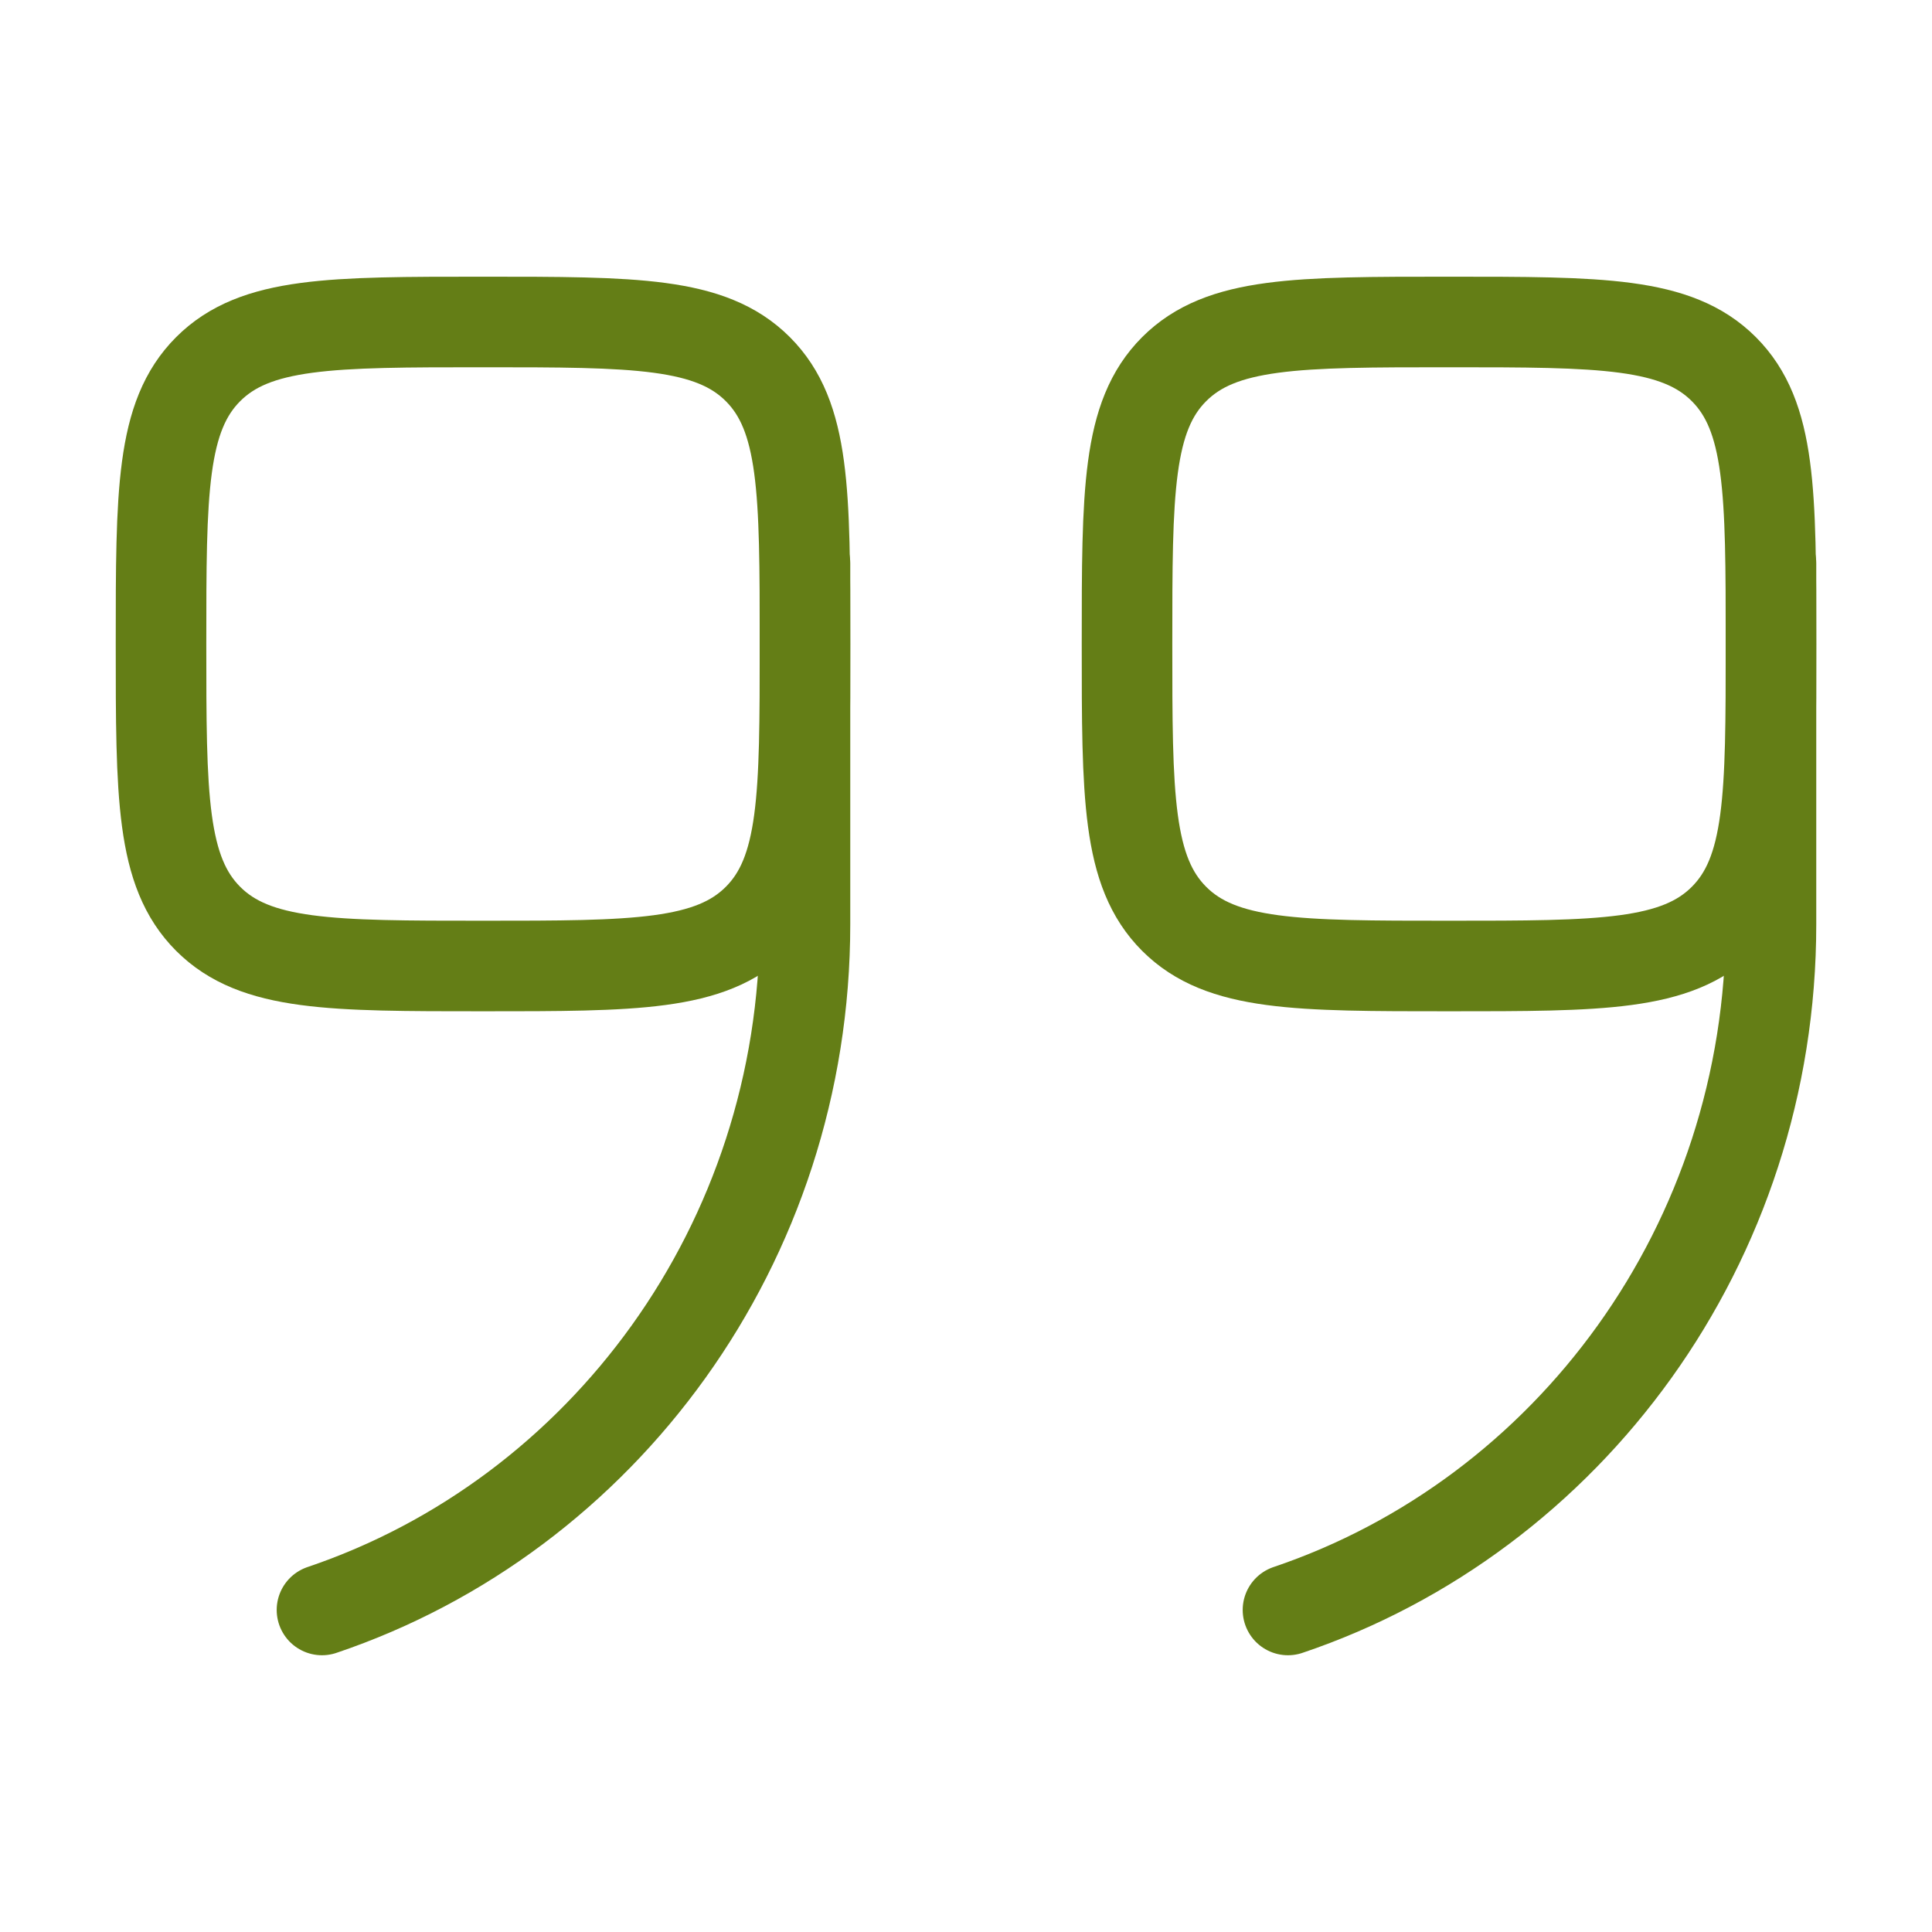 <svg width="32" height="32" viewBox="0 0 32 32" fill="none" xmlns="http://www.w3.org/2000/svg">
<path d="M13.333 10.666C13.333 13.181 13.333 14.438 12.552 15.219C11.771 16 10.514 16 8 16C5.486 16 4.229 16 3.448 15.219C2.667 14.438 2.667 13.181 2.667 10.666C2.667 8.152 2.667 6.895 3.448 6.114C4.229 5.333 5.486 5.333 8 5.333C10.514 5.333 11.771 5.333 12.552 6.114C13.333 6.895 13.333 8.152 13.333 10.666Z" stroke="#647E16" stroke-width="1.5"/>
<path d="M13.333 9.333V15.309C13.333 20.606 9.979 25.098 5.333 26.666" stroke="#647E16" stroke-width="1.5" stroke-linecap="round"/>
<path d="M29.333 10.666C29.333 13.181 29.333 14.438 28.552 15.219C27.771 16 26.514 16 24 16C21.486 16 20.229 16 19.448 15.219C18.667 14.438 18.667 13.181 18.667 10.666C18.667 8.152 18.667 6.895 19.448 6.114C20.229 5.333 21.486 5.333 24 5.333C26.514 5.333 27.771 5.333 28.552 6.114C29.333 6.895 29.333 8.152 29.333 10.666Z" stroke="#647E16" stroke-width="1.5"/>
<path d="M29.333 9.333V15.309C29.333 20.606 25.979 25.098 21.333 26.666" stroke="#647E16" stroke-width="1.5" stroke-linecap="round"/>
</svg>
